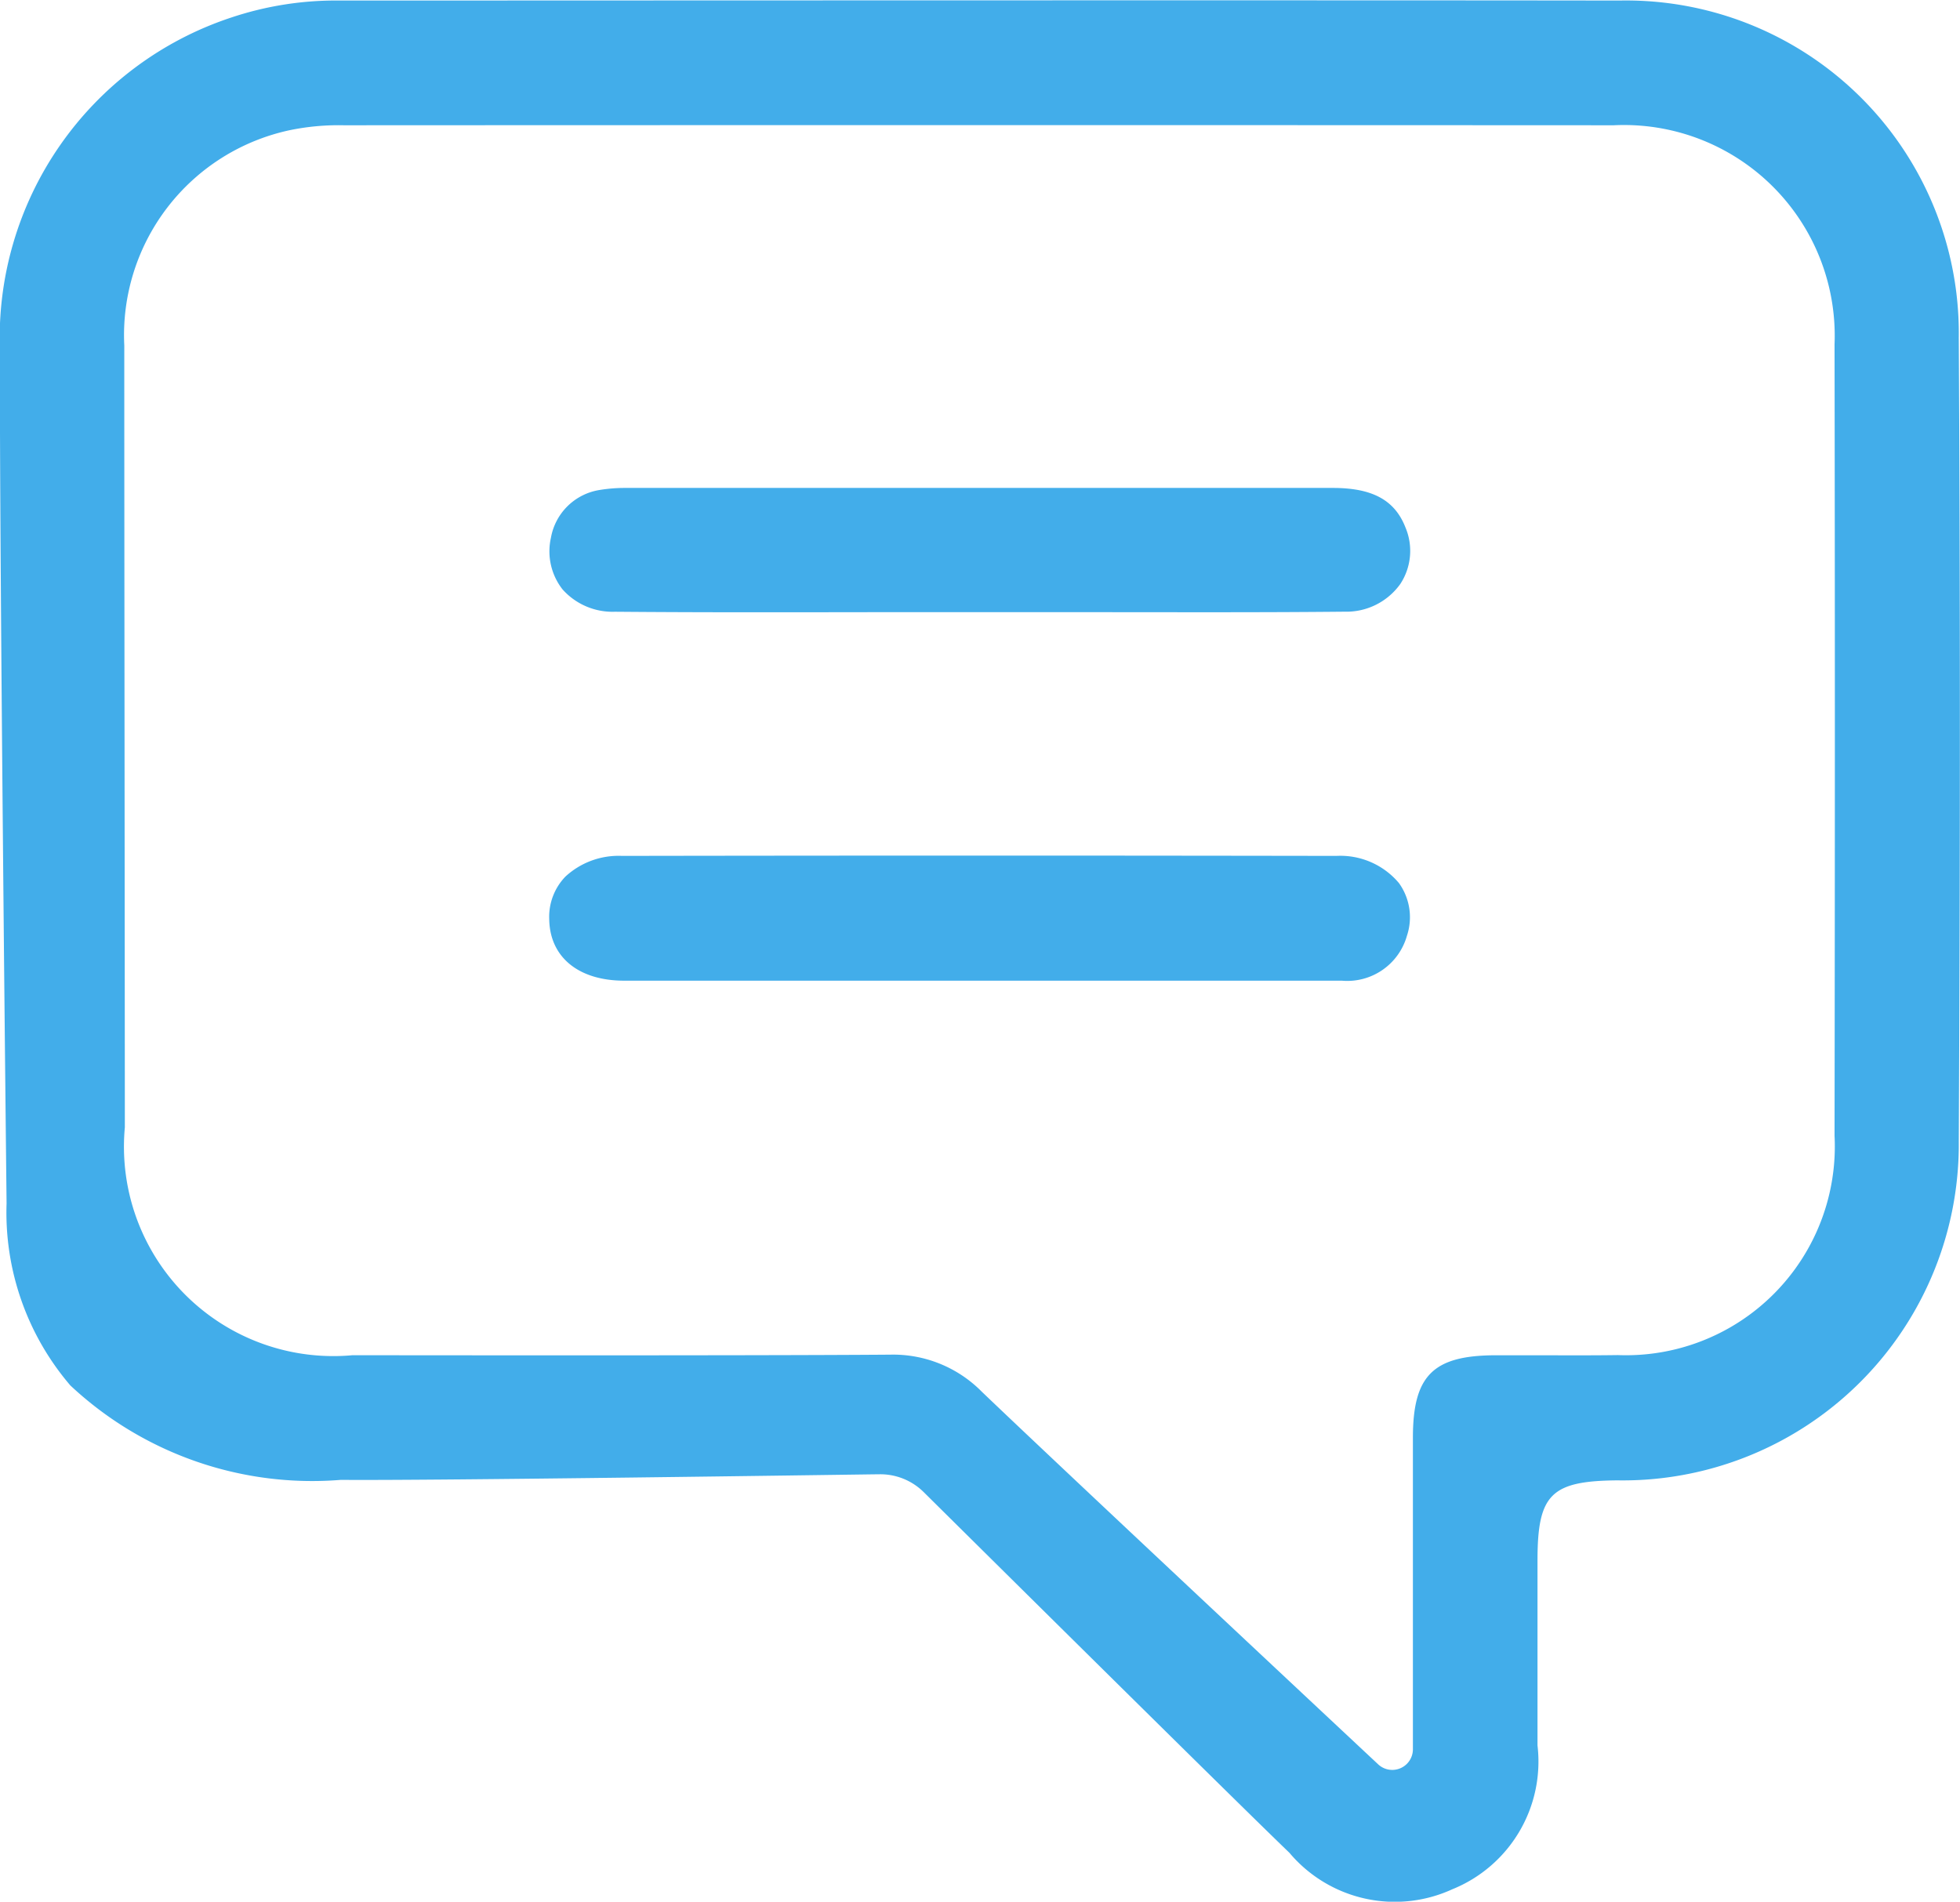 <svg xmlns="http://www.w3.org/2000/svg" width="32.2" height="31.242" viewBox="0 0 32.2 31.242">
  <g id="Grupo_8553" data-name="Grupo 8553" transform="translate(-70.82 100.498)">
    <path id="Caminho_1210" data-name="Caminho 1210" d="M103-81.748c.024-4.694.024-9.014,0-13.2a5.467,5.467,0,0,0-5.58-5.541c-4.717-.008-18.673,0-21.019,0a5.418,5.418,0,0,0-1.794.283,5.542,5.542,0,0,0-3.788,5.471c-.01,3.242.109,14.005.109,14.005a4.369,4.369,0,0,0,1.048,2.993,5.812,5.812,0,0,0,4.443,1.551c1.594.013,8.15-.084,8.851-.092a1.012,1.012,0,0,1,.726.294c1.15,1.139,5.233,5.182,6.007,5.924a2.264,2.264,0,0,0,2.676.6,2.263,2.263,0,0,0,1.4-2.363c0-.7,0-1.4,0-2.1v-.939c0-1.085.22-1.306,1.307-1.316A5.521,5.521,0,0,0,103-81.748ZM96.14-78.233H95.4c-1.034,0-1.366.33-1.368,1.346,0,1.063,0,5.127,0,5.127a.339.339,0,0,1-.571.247s-5.035-4.709-6.509-6.119a2.048,2.048,0,0,0-1.514-.611h-.016c-2.332.018-8.81.009-8.81.009a3.44,3.44,0,0,1-3.741-3.743c0-1.943-.01-10.6-.009-12.843a3.443,3.443,0,0,1,2.717-3.539,3.972,3.972,0,0,1,.889-.081q10.432-.005,20.863,0a3.462,3.462,0,0,1,3.628,3.6c.007,4.148.007,8.4,0,13A3.431,3.431,0,0,1,97.4-78.236C96.978-78.23,96.552-78.232,96.14-78.233Z" fill="#42adea"/>
    <path id="Caminho_1211" data-name="Caminho 1211" d="M149.244-41.725a.99.99,0,0,0,.085-.928c-.175-.449-.541-.649-1.188-.65-4,0-7.953,0-11.629,0a2.557,2.557,0,0,0-.437.036.965.965,0,0,0-.785.783,1.014,1.014,0,0,0,.19.847,1.1,1.1,0,0,0,.86.368c1.413.012,2.849.009,4.237.007h1.541l1.988,0c1.391,0,2.819.006,4.222-.008A1.089,1.089,0,0,0,149.244-41.725Z" transform="translate(-55.419 -49.179)" fill="#42adea"/>
    <path id="Caminho_1212" data-name="Caminho 1212" d="M148.148-.176c-3.705-.006-7.544-.007-11.735,0a1.287,1.287,0,0,0-.93.34.951.951,0,0,0-.266.7c.009.623.481,1.01,1.232,1.01h7.528q2.13,0,4.26,0a1.019,1.019,0,0,0,1.071-.738.961.961,0,0,0-.131-.865A1.257,1.257,0,0,0,148.148-.176Z" transform="translate(-55.374 -86.261)" fill="#42adea"/>
  </g>
</svg>

